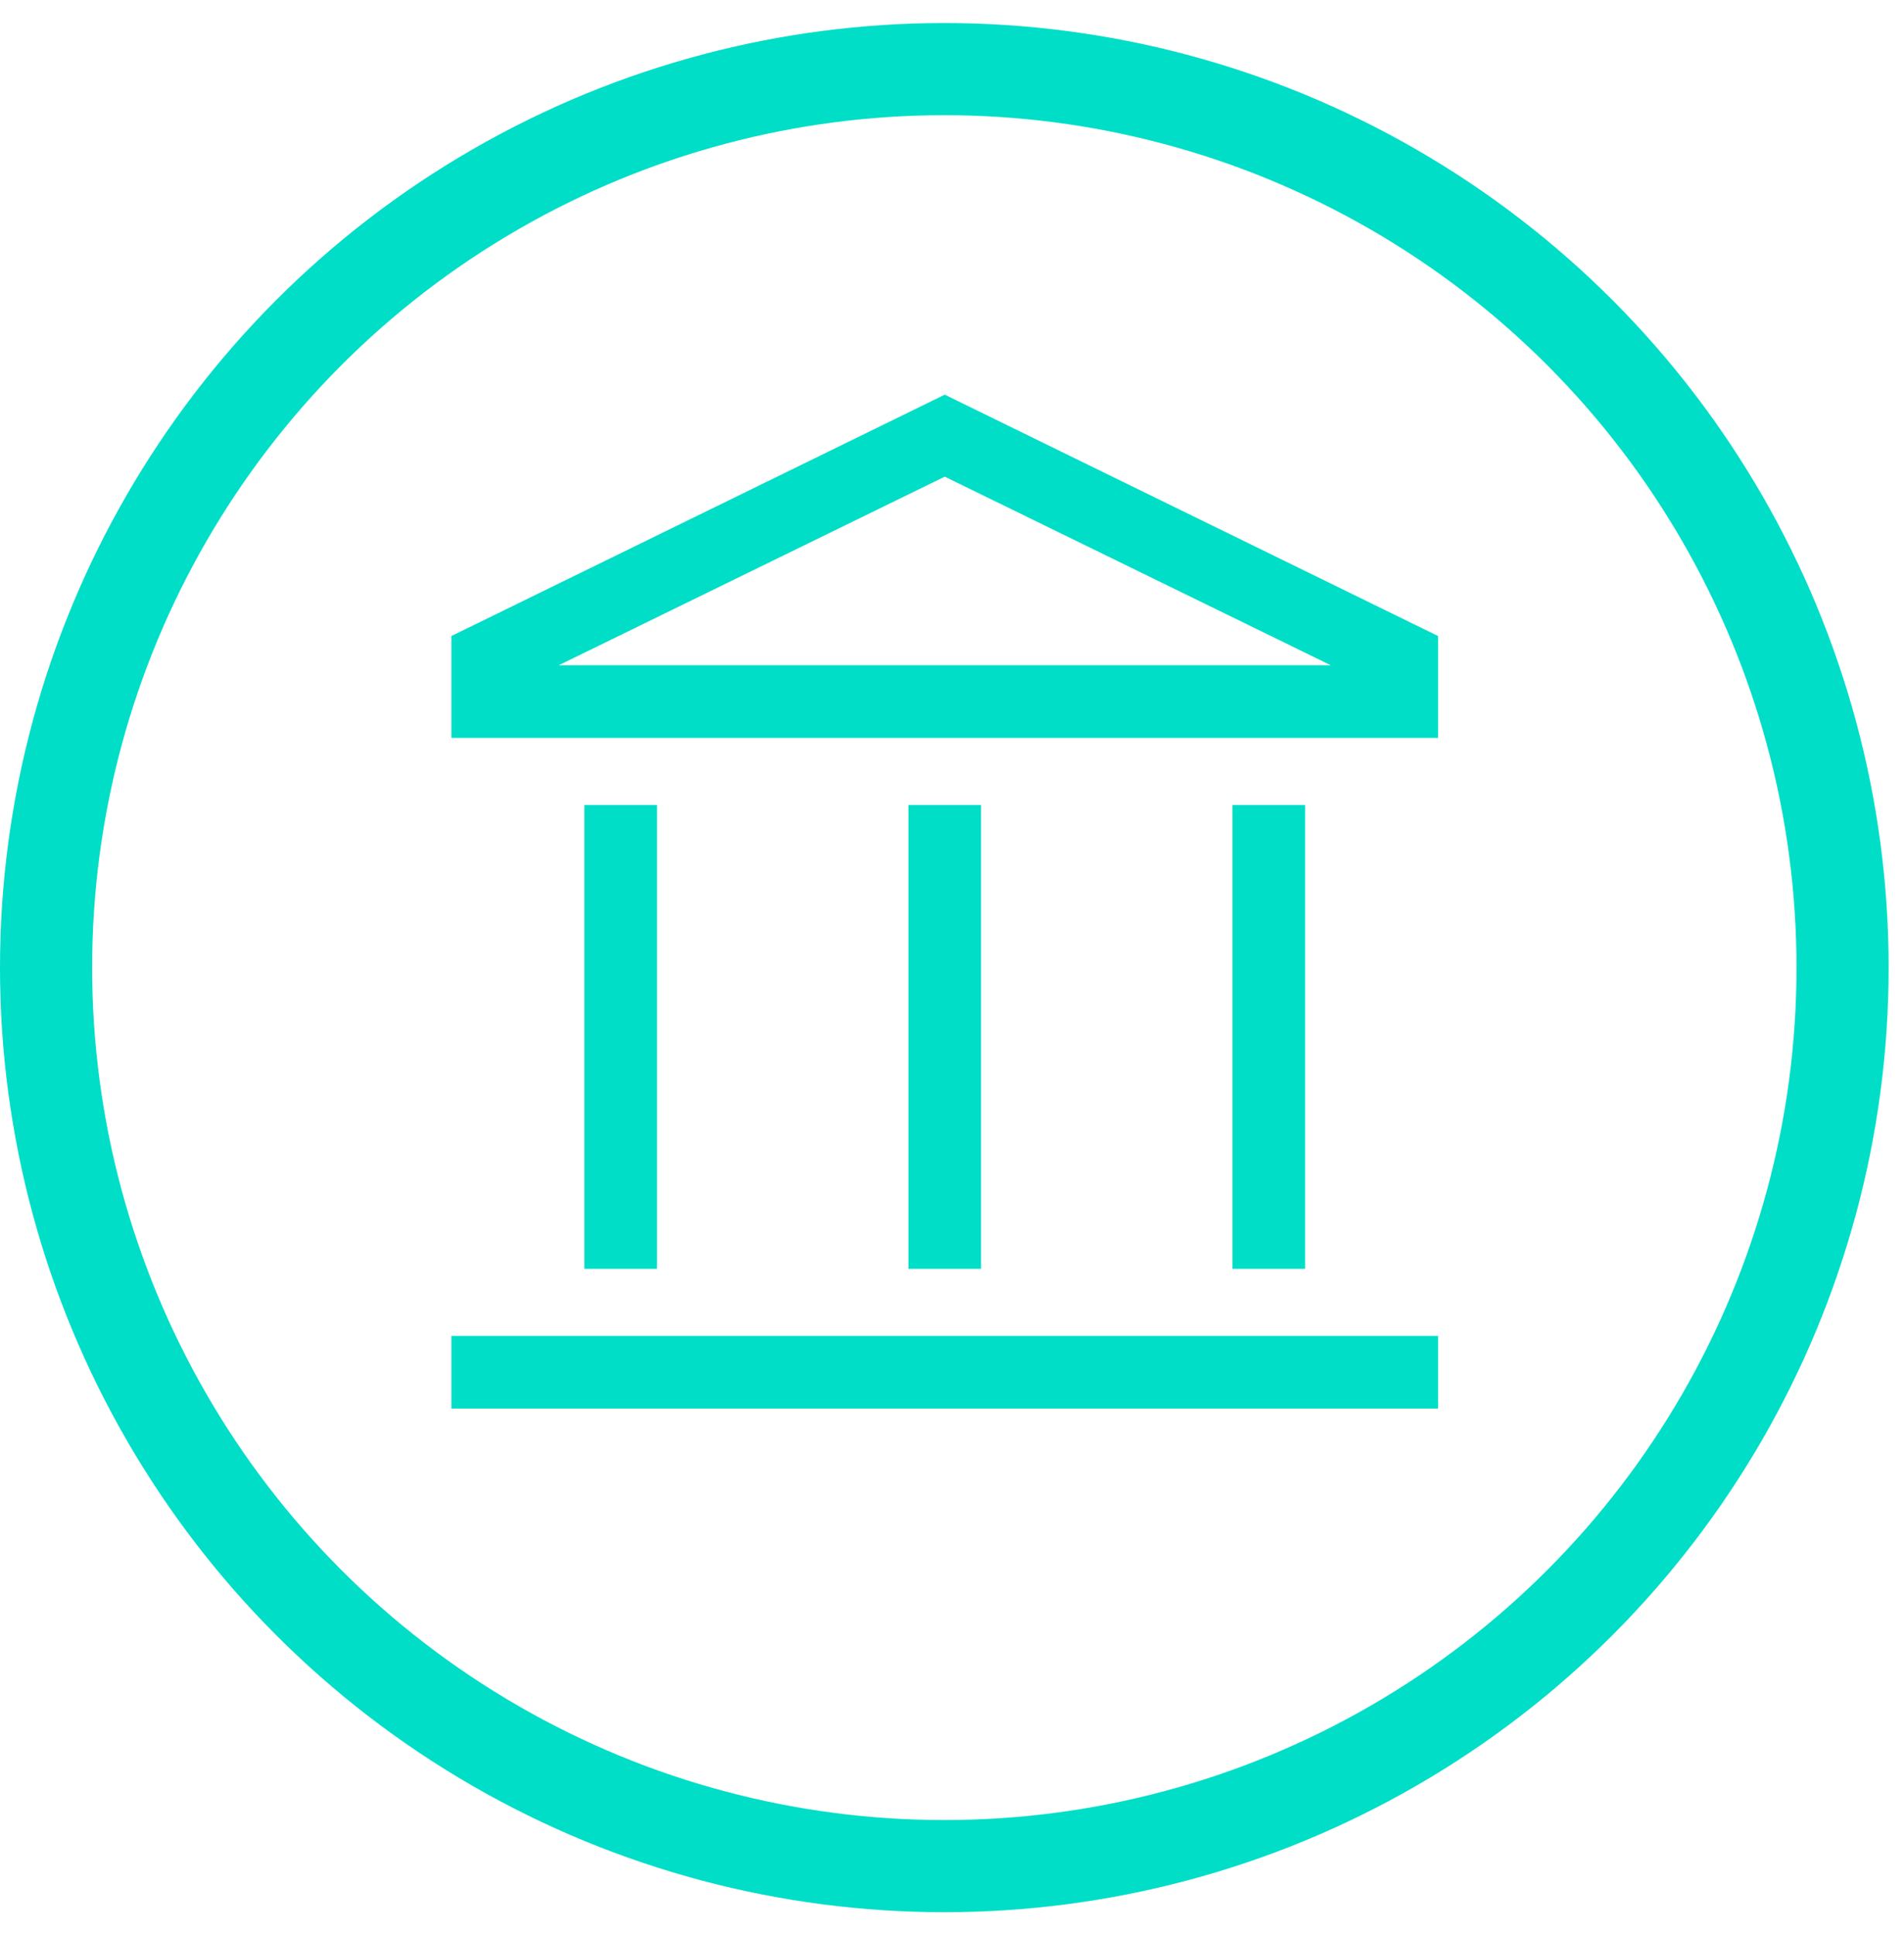 <svg width="62" height="63" viewBox="0 0 62 63" fill="none" xmlns="http://www.w3.org/2000/svg">
<circle cx="30.75" cy="30.75" r="29.25" transform="matrix(-1 0 0 1 61.5 0.75)" stroke="#00DEC7" stroke-width="3"/>
<mask id="mask0_117_871" style="mask-type:alpha" maskUnits="userSpaceOnUse" x="8" y="9" width="45" height="45">
<rect width="43.663" height="43.663" transform="matrix(-1 0 0 1 52.595 9.651)" fill="#D9D9D9"/>
</mask>
<g mask="url(#mask0_117_871)">
<path d="M42.498 41.305V26.205H40.133V41.305H42.498ZM31.946 41.305V26.205H29.581V41.305H31.946ZM46.829 45.854V43.489H14.698V45.854H46.829ZM21.394 41.305V26.205H19.029V41.305H21.394ZM46.829 24.022V20.706L30.764 12.848L14.698 20.706V24.022H46.829ZM43.334 21.657H18.193L30.764 15.517L43.334 21.657Z" fill="#00DEC7"/>
</g>
</svg>
